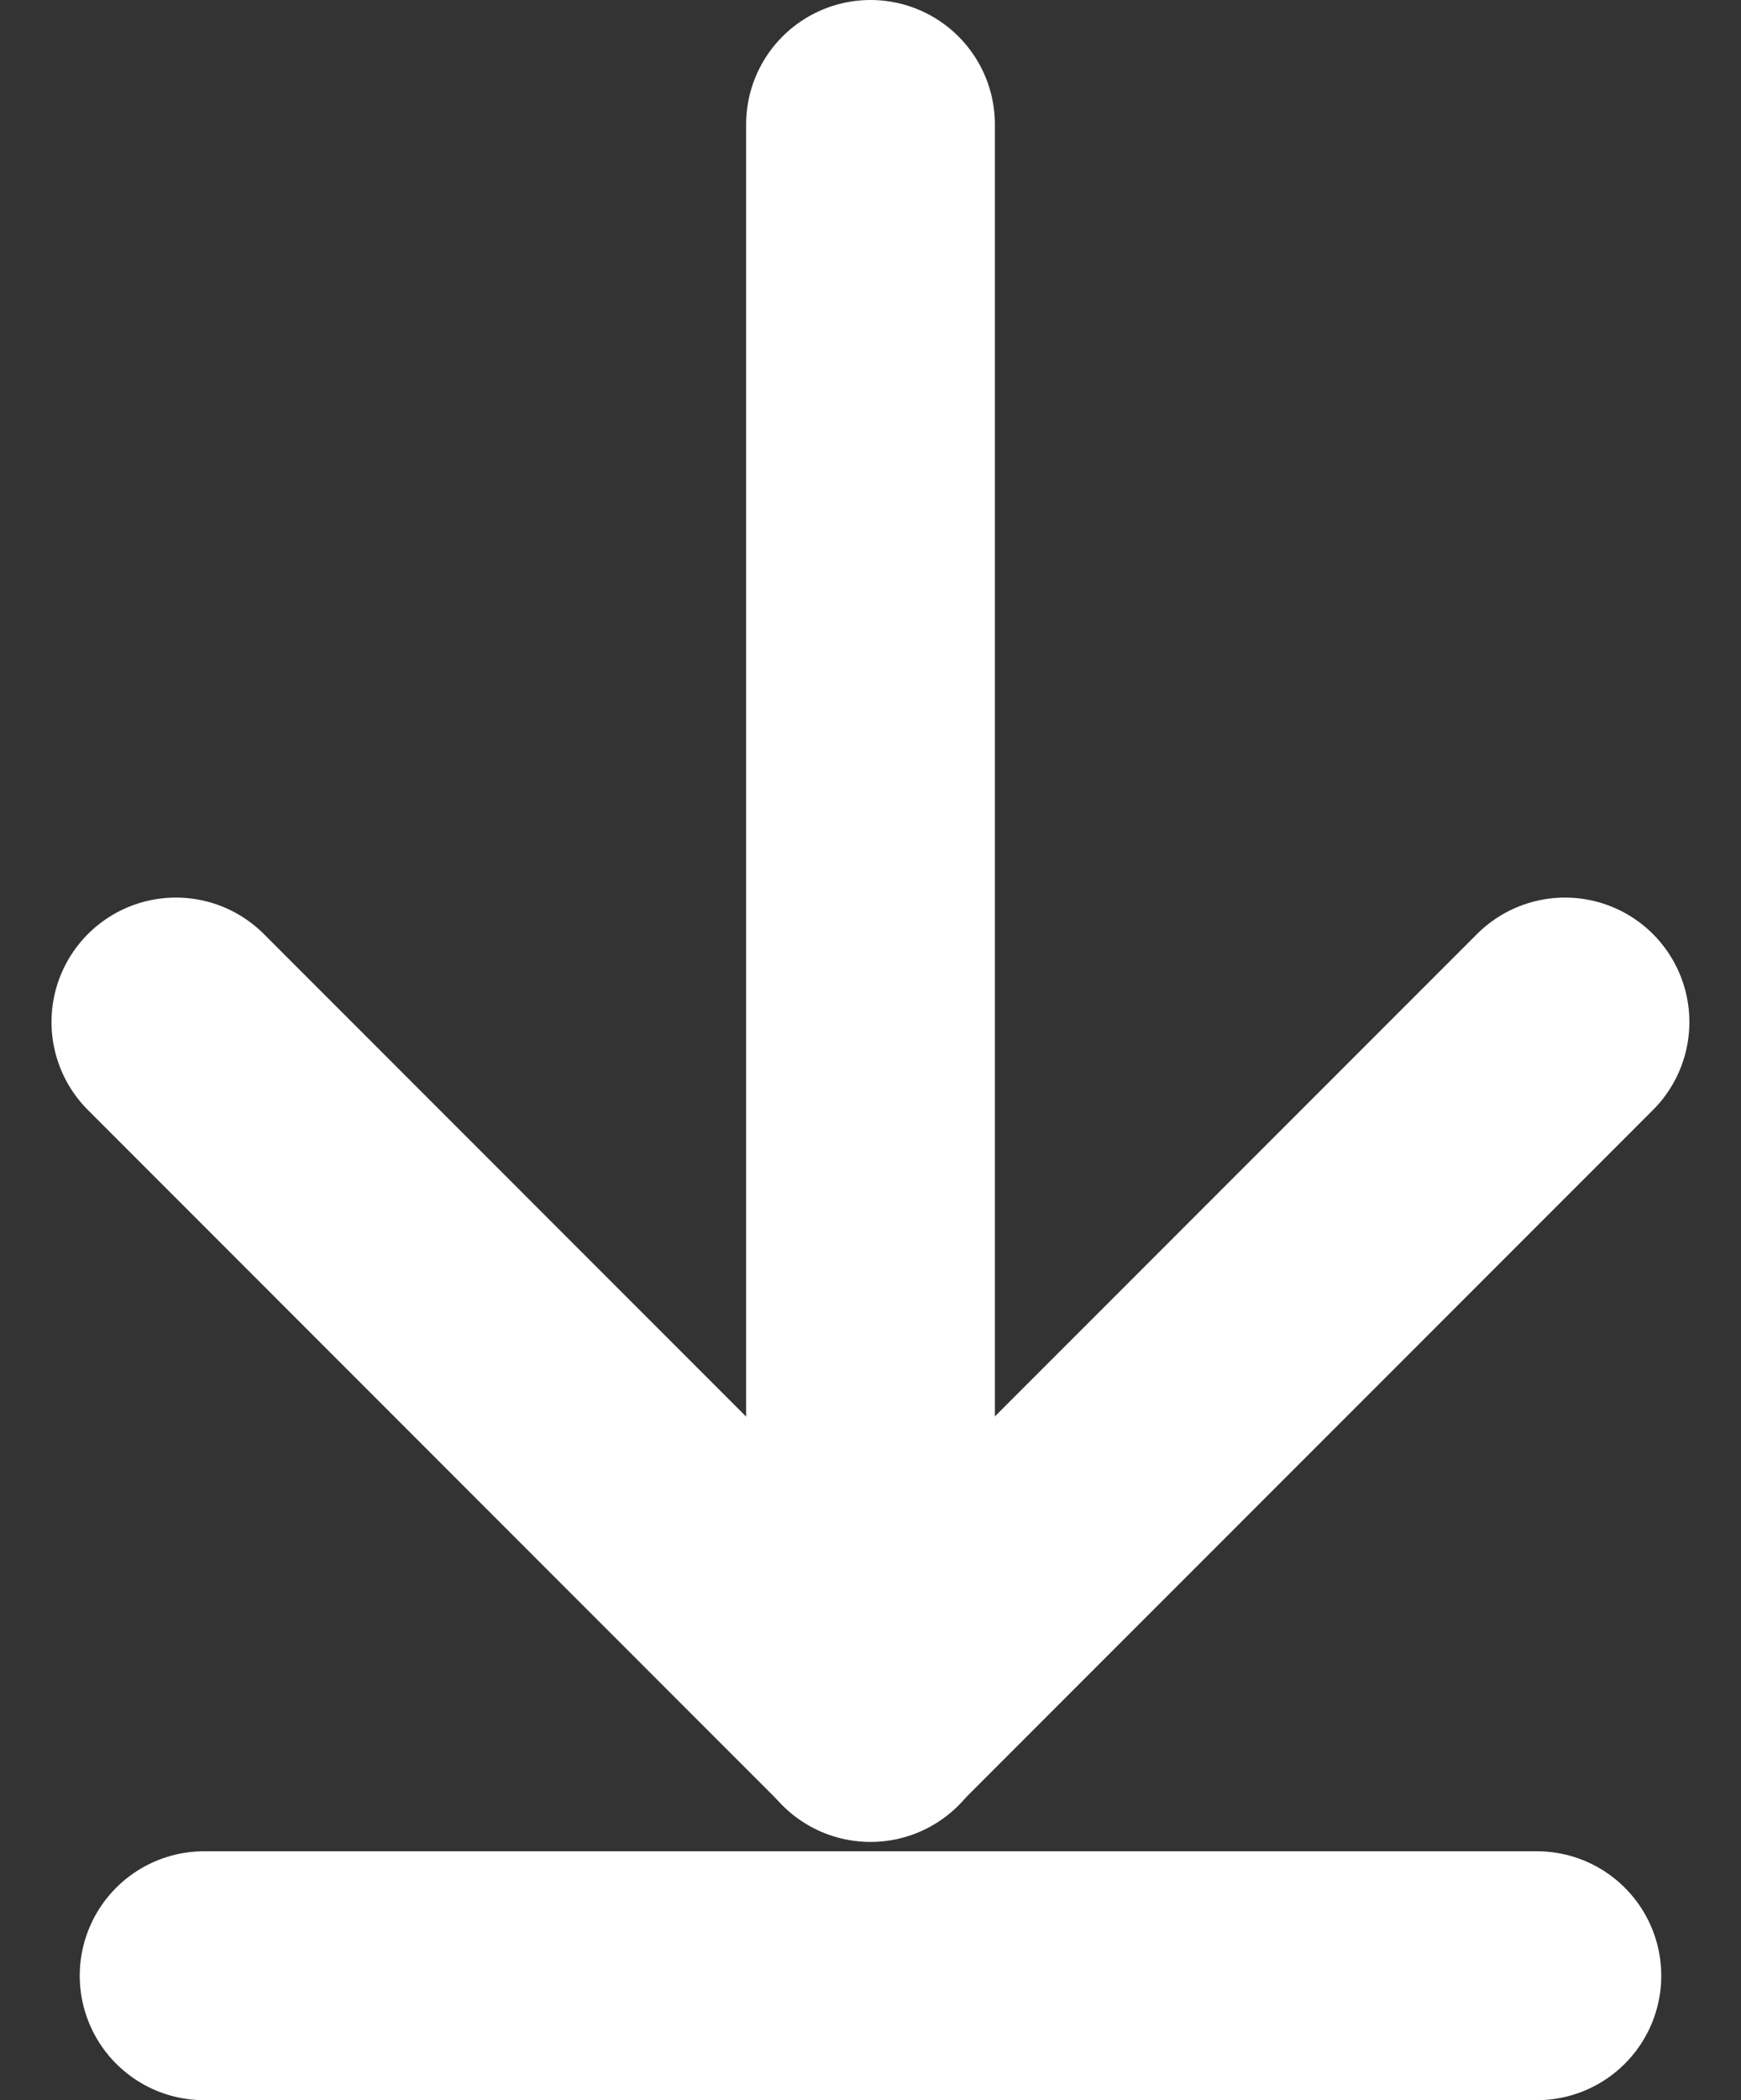 <svg xmlns="http://www.w3.org/2000/svg" width="13.996" height="16.875" viewBox="0 0 13.996 16.875">
  <rect x="0" y="0" width="13.996" height="16.875" fill="#333333" stroke="none"/>
  <g id="Group_1600" data-name="Group 1600" transform="translate(726.414 6574.89)">
    <g id="Icon_feather-arrow-down" data-name="Icon feather-arrow-down" transform="translate(-725 -6573.89)">
      <path id="Path_2988" data-name="Path 2988" d="M18,7.5V20.3" transform="translate(-12.416 -7.5)" fill="none" stroke="#fff" stroke-linecap="round" stroke-linejoin="round" stroke-width="2"/>
      <path id="Path_2989" data-name="Path 2989" d="M18.667,18l-5.584,5.584L7.5,18" transform="translate(-7.5 -10.788)" fill="none" stroke="#fff" stroke-linecap="round" stroke-linejoin="round" stroke-width="2"/>
    </g>
    <path id="Path_2990" data-name="Path 2990" d="M0,0V10.714" transform="translate(-714.059 -6559.015) rotate(90)" fill="none" stroke="#fff" stroke-linecap="round" stroke-linejoin="round" stroke-width="2"/>
  </g>
</svg>
